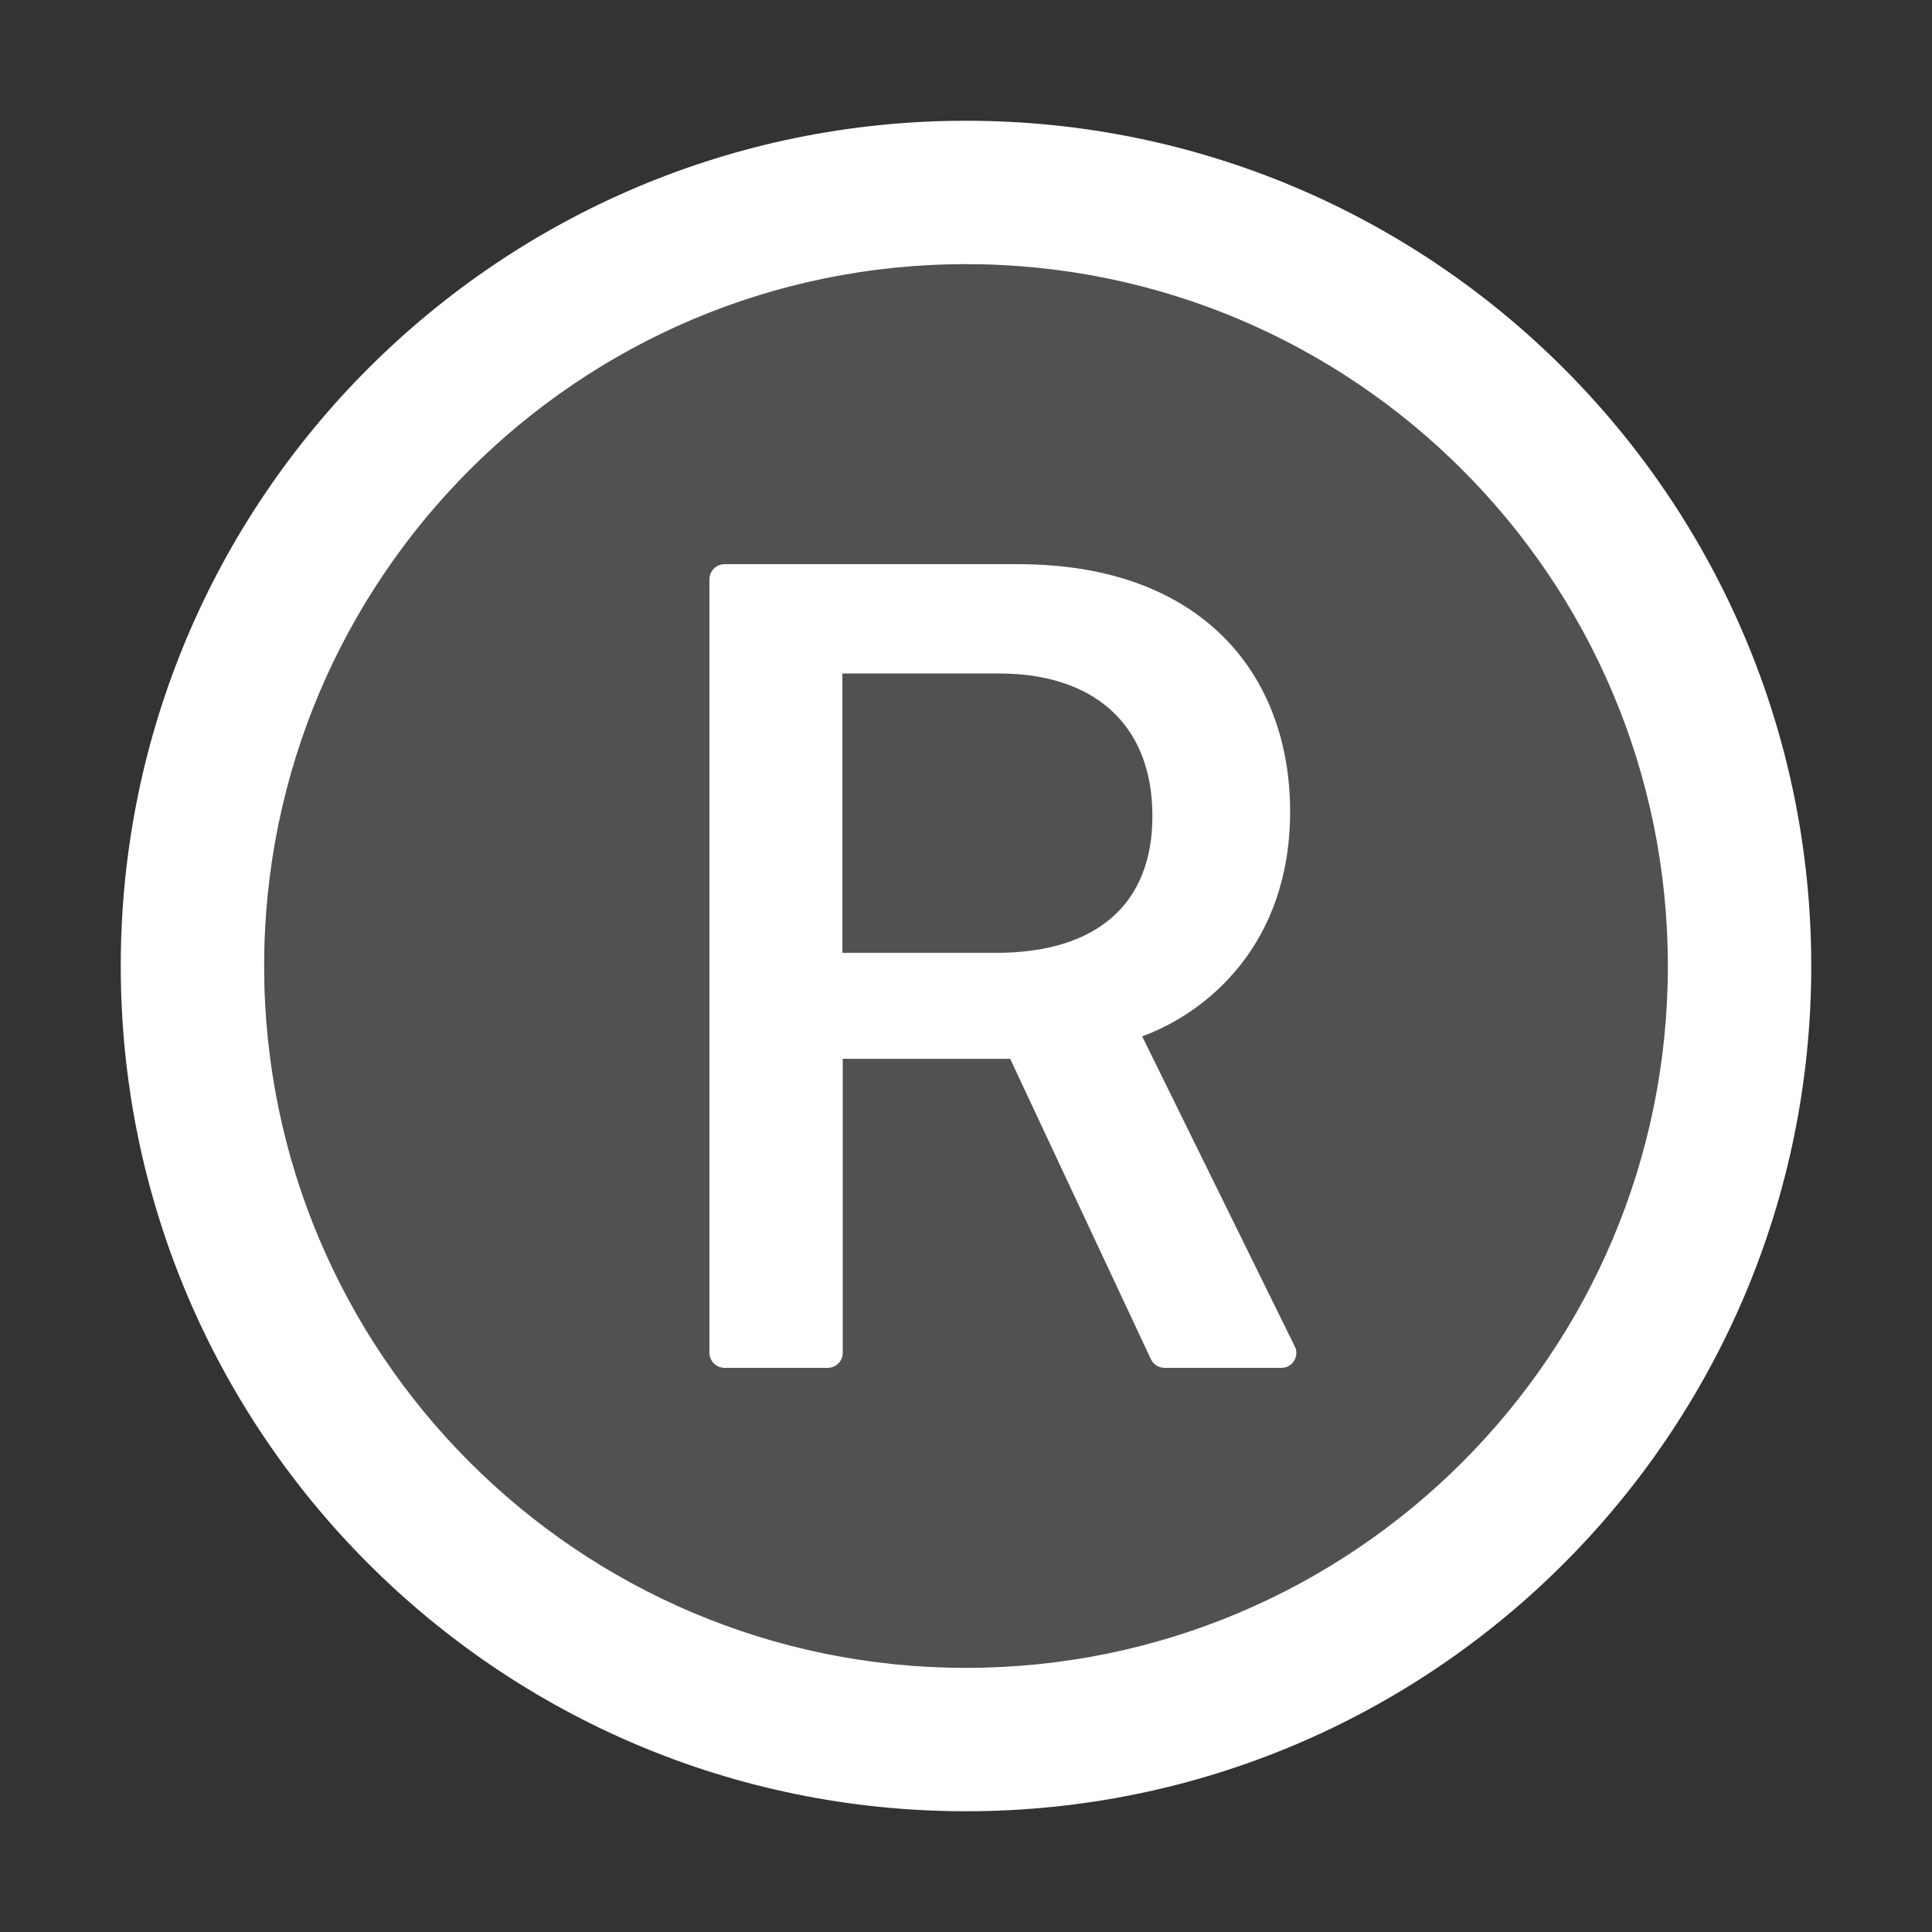 <svg width="40" height="40" viewBox="0 0 40 40" fill="none" xmlns="http://www.w3.org/2000/svg">
<rect x="0" y="0" width="40" height="40" fill="#333333" stroke="none"/>
<g clip-path="url(#clip0_8_1130)">
<path d="M20 2.5C10.336 2.5 2.5 10.336 2.5 20C2.5 29.664 10.336 37.5 20 37.5C29.664 37.5 37.5 29.664 37.5 20C37.5 10.336 29.664 2.5 20 2.5ZM20 34.531C11.977 34.531 5.469 28.023 5.469 20C5.469 11.977 11.977 5.469 20 5.469C28.023 5.469 34.531 11.977 34.531 20C34.531 28.023 28.023 34.531 20 34.531Z" fill="white"/>
<path d="M20 5.469C11.977 5.469 5.469 11.977 5.469 20C5.469 28.023 11.977 34.531 20 34.531C28.023 34.531 34.531 28.023 34.531 20C34.531 11.977 28.023 5.469 20 5.469ZM26.668 28.289C26.625 28.309 26.578 28.32 26.531 28.32H24.109C23.988 28.32 23.879 28.25 23.828 28.141L20.914 21.922H17.449V28.008C17.449 28.18 17.309 28.32 17.137 28.32H15C14.828 28.32 14.688 28.18 14.688 28.008V11.992C14.688 11.82 14.828 11.68 15 11.68H21.078C24.938 11.68 26.711 14.02 26.711 16.801C26.711 19.543 25.008 20.957 23.648 21.457L26.805 27.871C26.887 28.023 26.82 28.211 26.668 28.289Z" fill="white" fill-opacity="0.15"/>
<path d="M20.699 13.945H17.441V19.727H20.625C22.695 19.727 23.859 18.727 23.859 16.898C23.859 14.934 22.574 13.945 20.699 13.945Z" fill="white" fill-opacity="0.15"/>
<path d="M23.648 21.457C25.008 20.957 26.711 19.543 26.711 16.801C26.711 14.02 24.938 11.68 21.078 11.68H15C14.828 11.68 14.688 11.82 14.688 11.992V28.008C14.688 28.18 14.828 28.32 15 28.32H17.137C17.309 28.32 17.449 28.18 17.449 28.008V21.922H20.914L23.828 28.141C23.879 28.25 23.988 28.32 24.109 28.32H26.531C26.578 28.32 26.625 28.309 26.668 28.289C26.82 28.211 26.887 28.023 26.805 27.871L23.648 21.457ZM20.625 19.727H17.441V13.945H20.699C22.574 13.945 23.859 14.934 23.859 16.898C23.859 18.727 22.695 19.727 20.625 19.727Z" fill="white"/>
</g>
<defs>
<clipPath id="clip0_8_1130">
<rect width="40" height="40" fill="white"/>
</clipPath>
</defs>
</svg>
